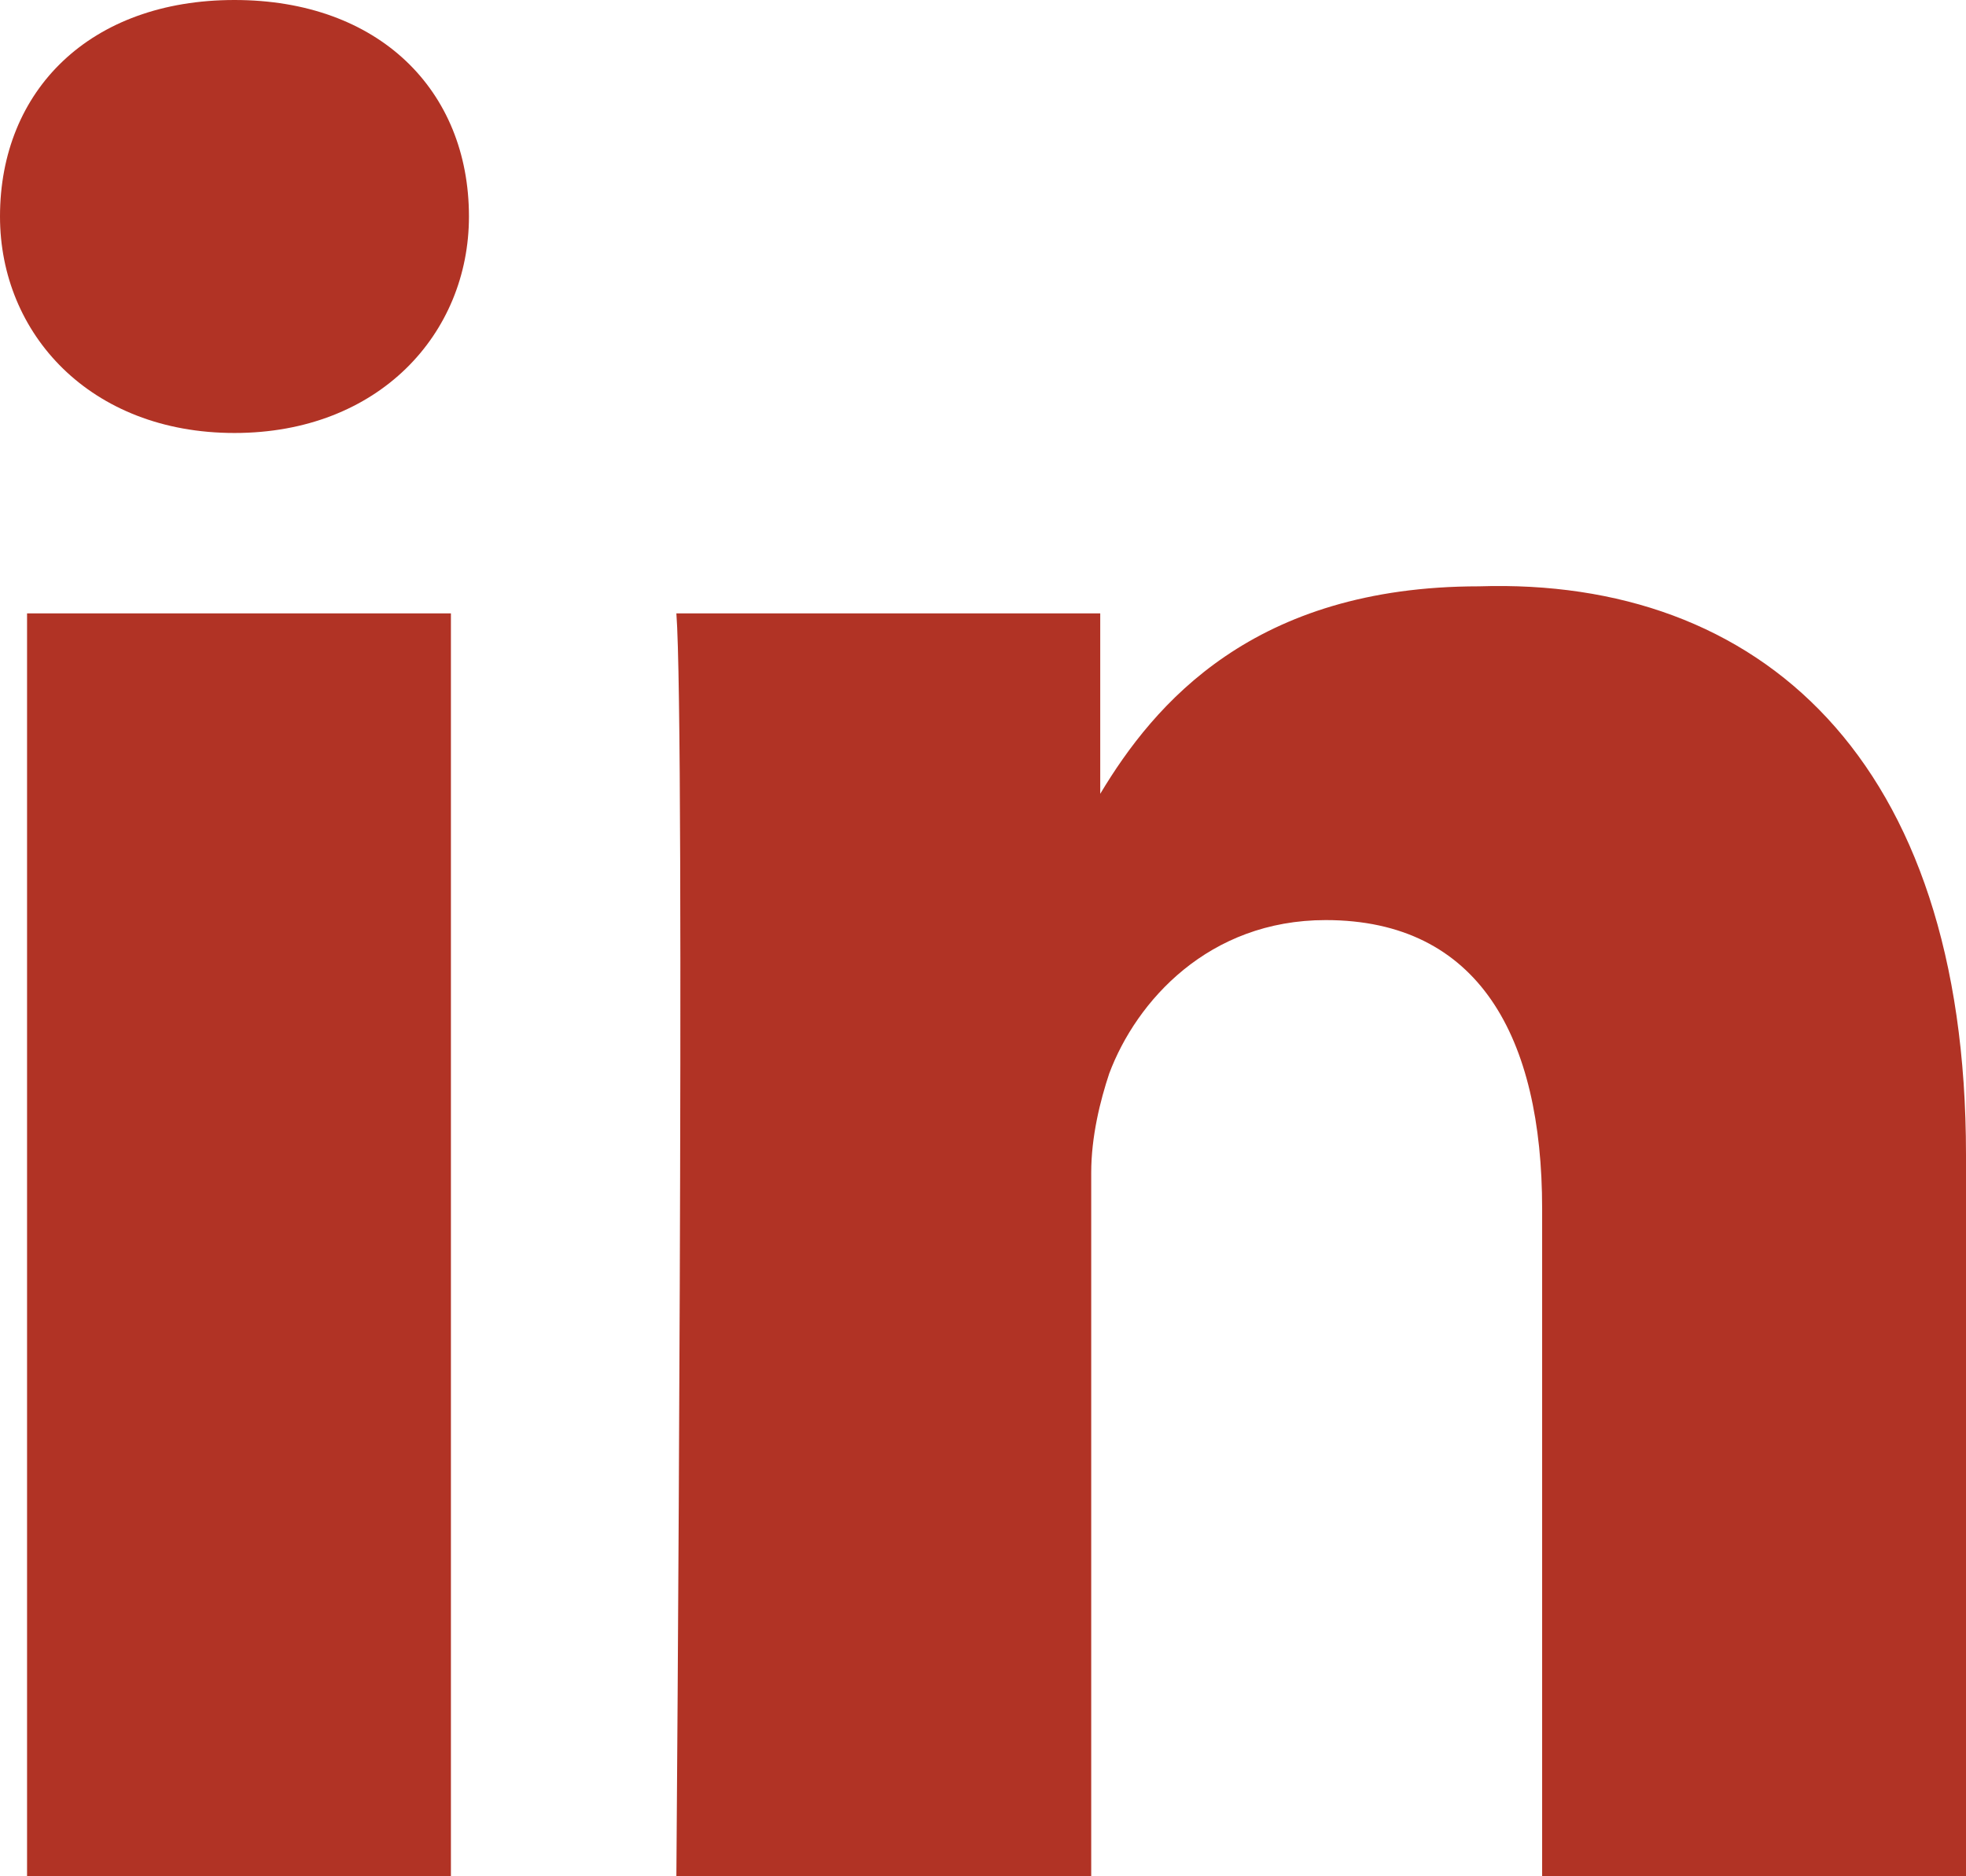 <?xml version="1.0" encoding="utf-8"?>
<!-- Generator: Adobe Illustrator 27.2.0, SVG Export Plug-In . SVG Version: 6.00 Build 0)  -->
<svg version="1.1" id="Livello_1" xmlns="http://www.w3.org/2000/svg" xmlns:xlink="http://www.w3.org/1999/xlink" x="0px" y="0px"
	 width="21.8px" height="20.8px" viewBox="0 0 21.8 20.8" style="enable-background:new 0 0 21.8 20.8;" xml:space="preserve">
<style type="text/css">
	.st0{fill:#B13325;}
</style>
<g>
	<path class="st0" d="M21.8,12.8v8.1h-4.7v-7.5c0-1.9-0.7-3.2-2.4-3.2c-1.3,0-2.1,0.9-2.4,1.7c-0.1,0.3-0.2,0.7-0.2,1.1v7.8H7.5
		c0,0,0.1-12.7,0-14h4.7v2c0,0,0,0,0,0h0v0c0.6-1,1.7-2.3,4.2-2.3C19.5,6.4,21.8,8.4,21.8,12.8L21.8,12.8z M2.6,0C1,0,0,1,0,2.4
		c0,1.3,1,2.4,2.6,2.4h0c1.6,0,2.6-1.1,2.6-2.4C5.2,1,4.2,0,2.6,0L2.6,0z M0.3,20.8h4.7v-14H0.3V20.8z"/>
</g>
</svg>
